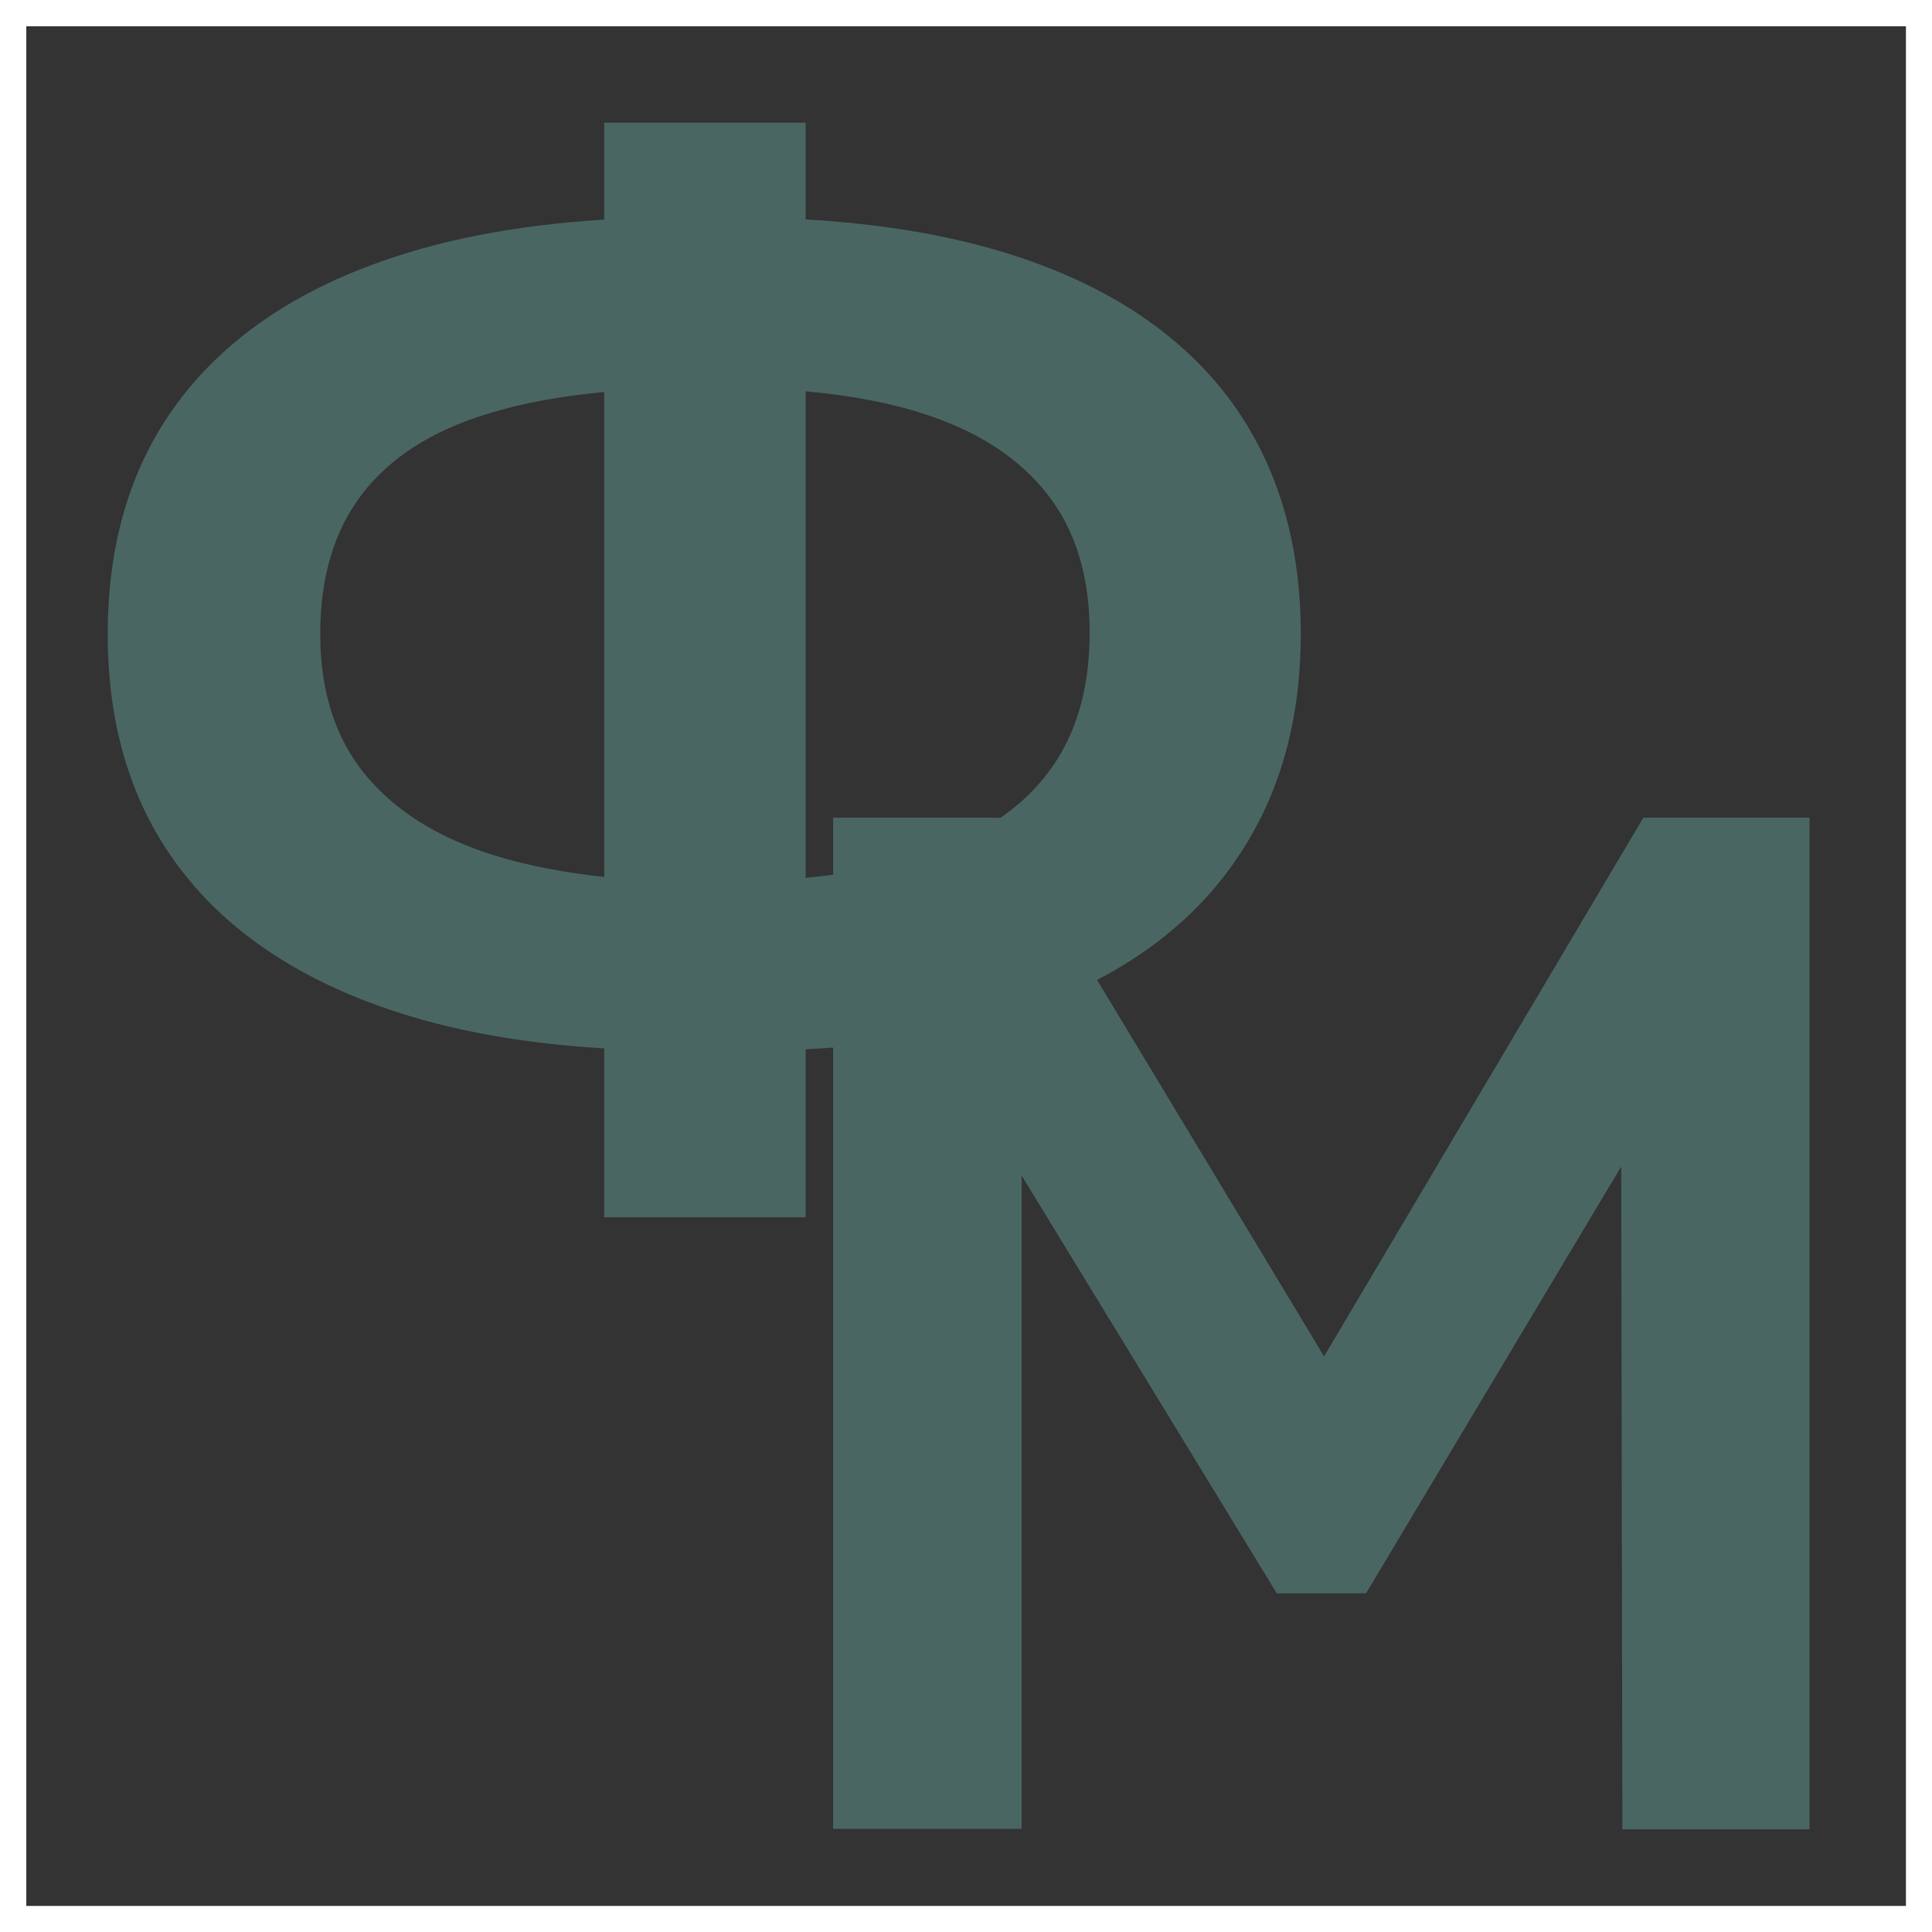 <?xml version="1.0" encoding="UTF-8"?>
<!DOCTYPE svg PUBLIC "-//W3C//DTD SVG 1.1//EN" "http://www.w3.org/Graphics/SVG/1.1/DTD/svg11.dtd">
<!-- Creator: CorelDRAW 2019 (64-Bit) -->
<svg xmlns="http://www.w3.org/2000/svg" xml:space="preserve" width="174px" height="174px" version="1.1" style="shape-rendering:geometricPrecision; text-rendering:geometricPrecision; image-rendering:optimizeQuality; fill-rule:evenodd; clip-rule:evenodd"
viewBox="0 0 83.74 83.74"
 xmlns:xlink="http://www.w3.org/1999/xlink"
 xmlns:xodm="http://www.corel.com/coreldraw/odm/2003">
 <rect x="0" y="0" width="83.74" height="83.74" fill="#333333" stroke="none"/>
 <defs>
  <style type="text/css">
   <![CDATA[
    .str0 {stroke:white;stroke-width:1.14;stroke-miterlimit:22.926}
    .fil2 {fill:none}
    .fil1 {fill:#4A6663}
    .fil0 {fill:#4A6663;fill-rule:nonzero}
   ]]>
  </style>
 </defs>
 <g id="Слой_x0020_1">
  <g id="_2255332841472">
   <path class="fil0" d="M26.19 52.76l0 -7.32c-3.92,-0.23 -7.32,-0.9 -10.23,-2.01 -3.69,-1.41 -6.5,-3.45 -8.41,-6.13 -1.92,-2.68 -2.88,-5.95 -2.88,-9.82 0,-3.87 0.96,-7.14 2.88,-9.82 1.91,-2.67 4.72,-4.72 8.41,-6.12 2.91,-1.11 6.31,-1.78 10.23,-2.02l0 -4.2 8.73 0 0 4.19c3.97,0.23 7.42,0.9 10.35,2.03 3.65,1.4 6.42,3.46 8.3,6.15 1.87,2.7 2.81,5.96 2.81,9.79 0,3.79 -0.93,7.05 -2.79,9.76 -1.85,2.72 -4.57,4.78 -8.14,6.19 -2.97,1.16 -6.48,1.85 -10.53,2.05l0 7.28 -8.73 0zm0 -14.75l0 -21.02c-1.91,0.18 -3.59,0.49 -5.04,0.94 -2.43,0.74 -4.24,1.9 -5.46,3.49 -1.21,1.58 -1.81,3.6 -1.81,6.06 0,2.46 0.64,4.49 1.93,6.07 1.29,1.58 3.16,2.76 5.6,3.52 1.41,0.44 3.01,0.75 4.78,0.94zm8.73 -21.05l0 21.09c2,-0.19 3.75,-0.53 5.25,-1.04 2.36,-0.8 4.13,-1.99 5.3,-3.58 1.18,-1.58 1.76,-3.58 1.76,-6.01 0,-2.42 -0.6,-4.41 -1.81,-5.97 -1.22,-1.57 -2.98,-2.73 -5.31,-3.49 -1.48,-0.49 -3.21,-0.82 -5.19,-1z"/>
   <polygon class="fil1" points="36.11,79.27 44.28,79.27 44.28,50.95 55.34,69.06 59.21,69.06 70.27,50.56 70.32,79.29 78.43,79.29 78.43,35.44 71.23,35.44 57.39,58.79 43.31,35.44 36.11,35.44 "/>
   <rect class="fil2 str0" x="0.57" y="0.57" width="82.61" height="82.61"/>
  </g>
 </g>
</svg>
